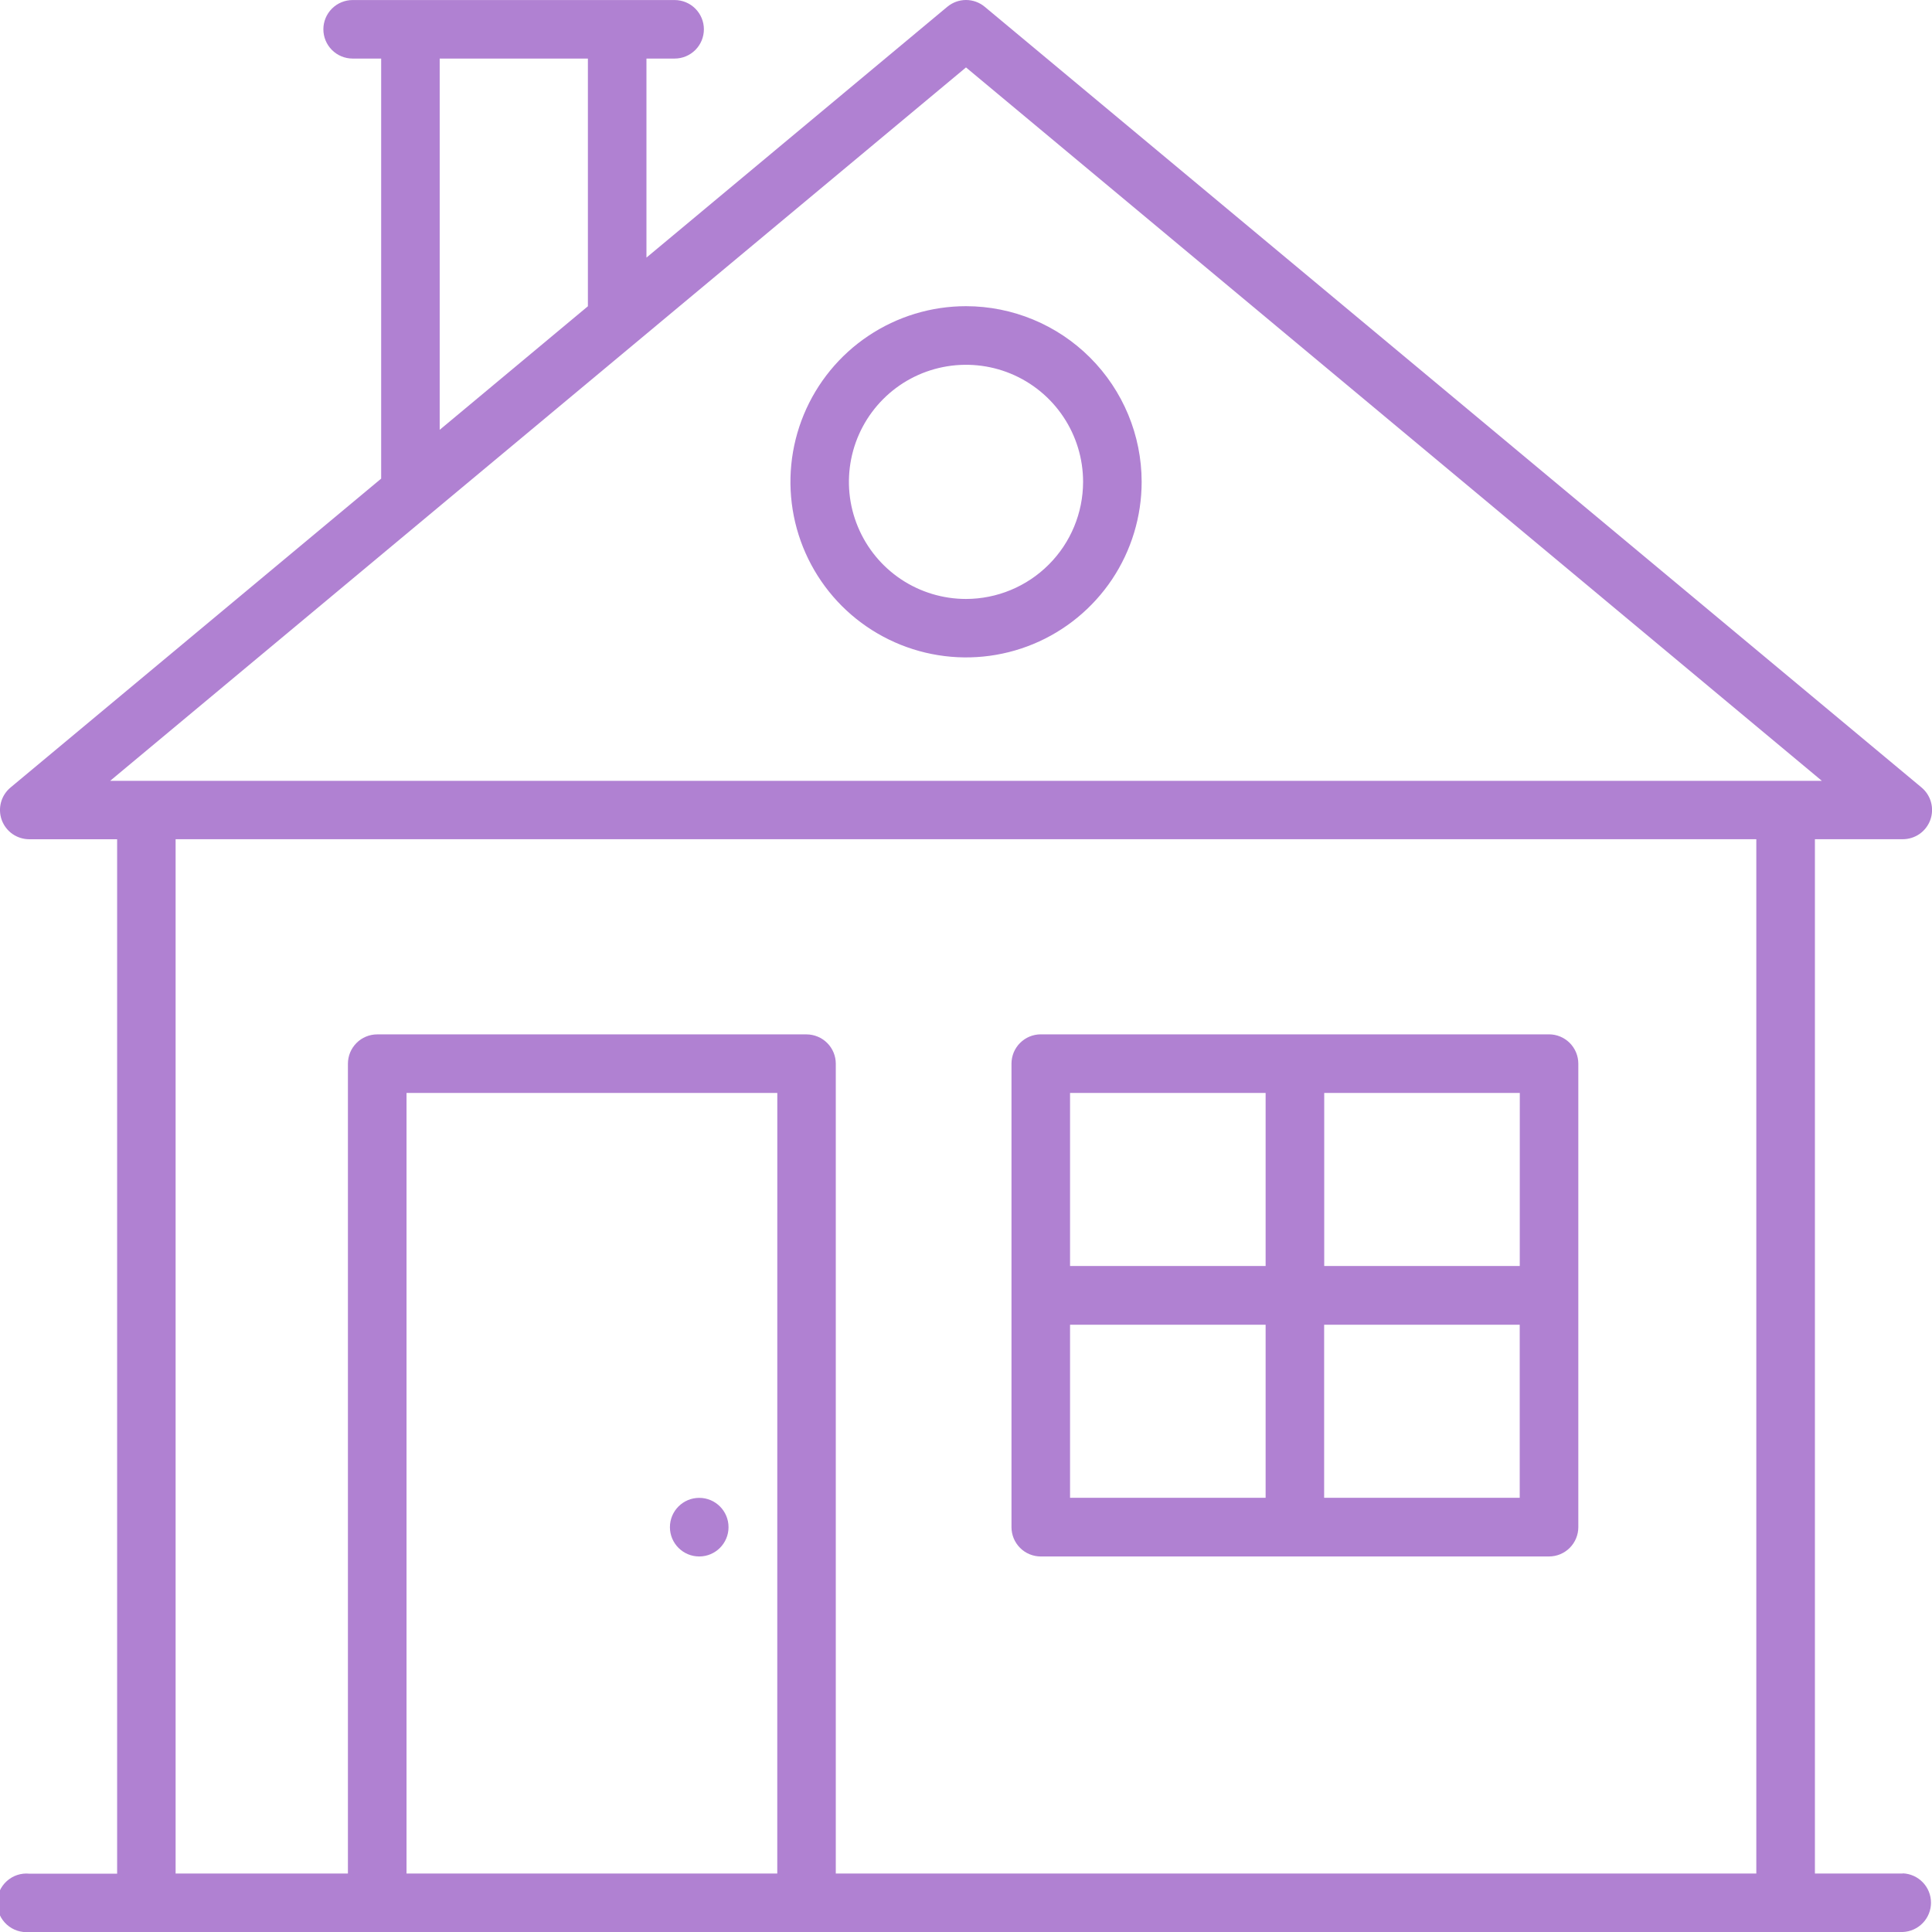 <svg width="48" height="48" viewBox="0 0 48 48" fill="none" xmlns="http://www.w3.org/2000/svg">
<g clip-path="url(#clip0_316_2)">
<path d="M25.857 38.67H38.485C38.678 38.67 38.863 38.593 39 38.456C39.136 38.319 39.213 38.134 39.213 37.941V26.427C39.213 26.234 39.136 26.049 39 25.912C38.863 25.775 38.678 25.698 38.485 25.698H25.857C25.762 25.698 25.667 25.717 25.578 25.754C25.49 25.791 25.41 25.844 25.343 25.912C25.275 25.98 25.222 26.06 25.185 26.148C25.149 26.237 25.13 26.331 25.13 26.427V37.941C25.13 38.037 25.149 38.131 25.185 38.22C25.222 38.308 25.275 38.388 25.343 38.456C25.41 38.524 25.49 38.578 25.578 38.614C25.667 38.651 25.762 38.67 25.857 38.67ZM26.585 32.912H31.444V37.212H26.585V32.912ZM32.898 37.212V32.912H37.757V37.212H32.898ZM37.758 31.454H32.9V27.154H37.759L37.758 31.454ZM31.444 27.154V31.454H26.585V27.154H31.444ZM24 7.607C23.137 7.607 22.294 7.863 21.576 8.343C20.859 8.822 20.3 9.504 19.97 10.301C19.64 11.098 19.554 11.976 19.722 12.822C19.89 13.668 20.306 14.445 20.916 15.056C21.526 15.665 22.304 16.081 23.15 16.249C23.997 16.418 24.874 16.331 25.671 16.001C26.468 15.671 27.149 15.111 27.629 14.394C28.108 13.676 28.364 12.833 28.364 11.97C28.363 10.813 27.902 9.704 27.084 8.886C26.266 8.068 25.157 7.608 24 7.607ZM24 14.881C23.425 14.881 22.862 14.71 22.384 14.391C21.906 14.071 21.533 13.617 21.313 13.085C21.092 12.554 21.035 11.969 21.147 11.405C21.259 10.841 21.536 10.322 21.943 9.915C22.349 9.508 22.868 9.231 23.432 9.119C23.996 9.007 24.581 9.064 25.113 9.284C25.644 9.504 26.099 9.877 26.418 10.355C26.738 10.833 26.909 11.396 26.909 11.971C26.908 12.742 26.602 13.482 26.056 14.027C25.511 14.573 24.771 14.88 24 14.881Z" fill="#B081D2"/>
<path d="M47.273 46.547H45.091V20.85H47.273C47.423 20.85 47.569 20.804 47.691 20.719C47.814 20.633 47.907 20.511 47.958 20.371C48.009 20.23 48.015 20.077 47.976 19.933C47.937 19.788 47.854 19.66 47.739 19.564L24.466 0.169C24.335 0.06 24.171 0 24 0C23.83 0 23.666 0.06 23.535 0.169L16.061 6.4V1.455H16.761C16.954 1.455 17.139 1.378 17.275 1.242C17.411 1.106 17.488 0.921 17.488 0.728C17.488 0.535 17.411 0.35 17.275 0.214C17.139 0.078 16.954 0.001 16.761 0.001H8.761C8.568 0.001 8.383 0.078 8.247 0.214C8.111 0.35 8.034 0.535 8.034 0.728C8.034 0.921 8.111 1.106 8.247 1.242C8.383 1.378 8.568 1.455 8.761 1.455H9.47V11.891L0.262 19.565C0.147 19.661 0.064 19.789 0.025 19.934C-0.014 20.078 -0.008 20.231 0.043 20.372C0.094 20.512 0.187 20.634 0.31 20.72C0.432 20.805 0.578 20.851 0.728 20.851H2.91V46.551H0.728C0.627 46.541 0.525 46.552 0.428 46.584C0.332 46.616 0.243 46.668 0.168 46.736C0.093 46.804 0.032 46.888 -0.009 46.98C-0.05 47.073 -0.071 47.174 -0.071 47.276C-0.071 47.377 -0.05 47.478 -0.009 47.571C0.032 47.663 0.093 47.747 0.168 47.815C0.243 47.883 0.332 47.935 0.428 47.967C0.525 47.999 0.627 48.01 0.728 48H47.273C47.462 47.993 47.64 47.913 47.771 47.777C47.902 47.642 47.975 47.46 47.975 47.272C47.975 47.083 47.902 46.901 47.771 46.766C47.64 46.63 47.462 46.55 47.273 46.543V46.547ZM10.924 1.455H14.606V7.609L10.924 10.679V1.455ZM19.311 46.547H10.1V27.154H19.312L19.311 46.547ZM43.636 46.547H20.765V26.428C20.765 26.235 20.689 26.05 20.552 25.913C20.416 25.777 20.231 25.7 20.038 25.699H9.371C9.275 25.699 9.181 25.718 9.092 25.755C9.004 25.791 8.924 25.845 8.857 25.913C8.789 25.981 8.736 26.061 8.699 26.149C8.663 26.238 8.644 26.332 8.644 26.428V46.547H4.363V20.85H43.635V46.55L43.636 46.547ZM3.636 19.4H2.736L24 1.675L45.264 19.4H3.636Z" fill="#B081D2"/>
<path d="M17.372 38.67C17.774 38.67 18.1 38.344 18.1 37.942C18.1 37.54 17.774 37.214 17.372 37.214C16.97 37.214 16.644 37.54 16.644 37.942C16.644 38.344 16.97 38.67 17.372 38.67Z" fill="#B081D2"/>
</g>
<defs>
<clipPath id="clip0_316_2">
<rect width="48" height="48.004" fill="white"/>
</clipPath>
</defs>
</svg>
